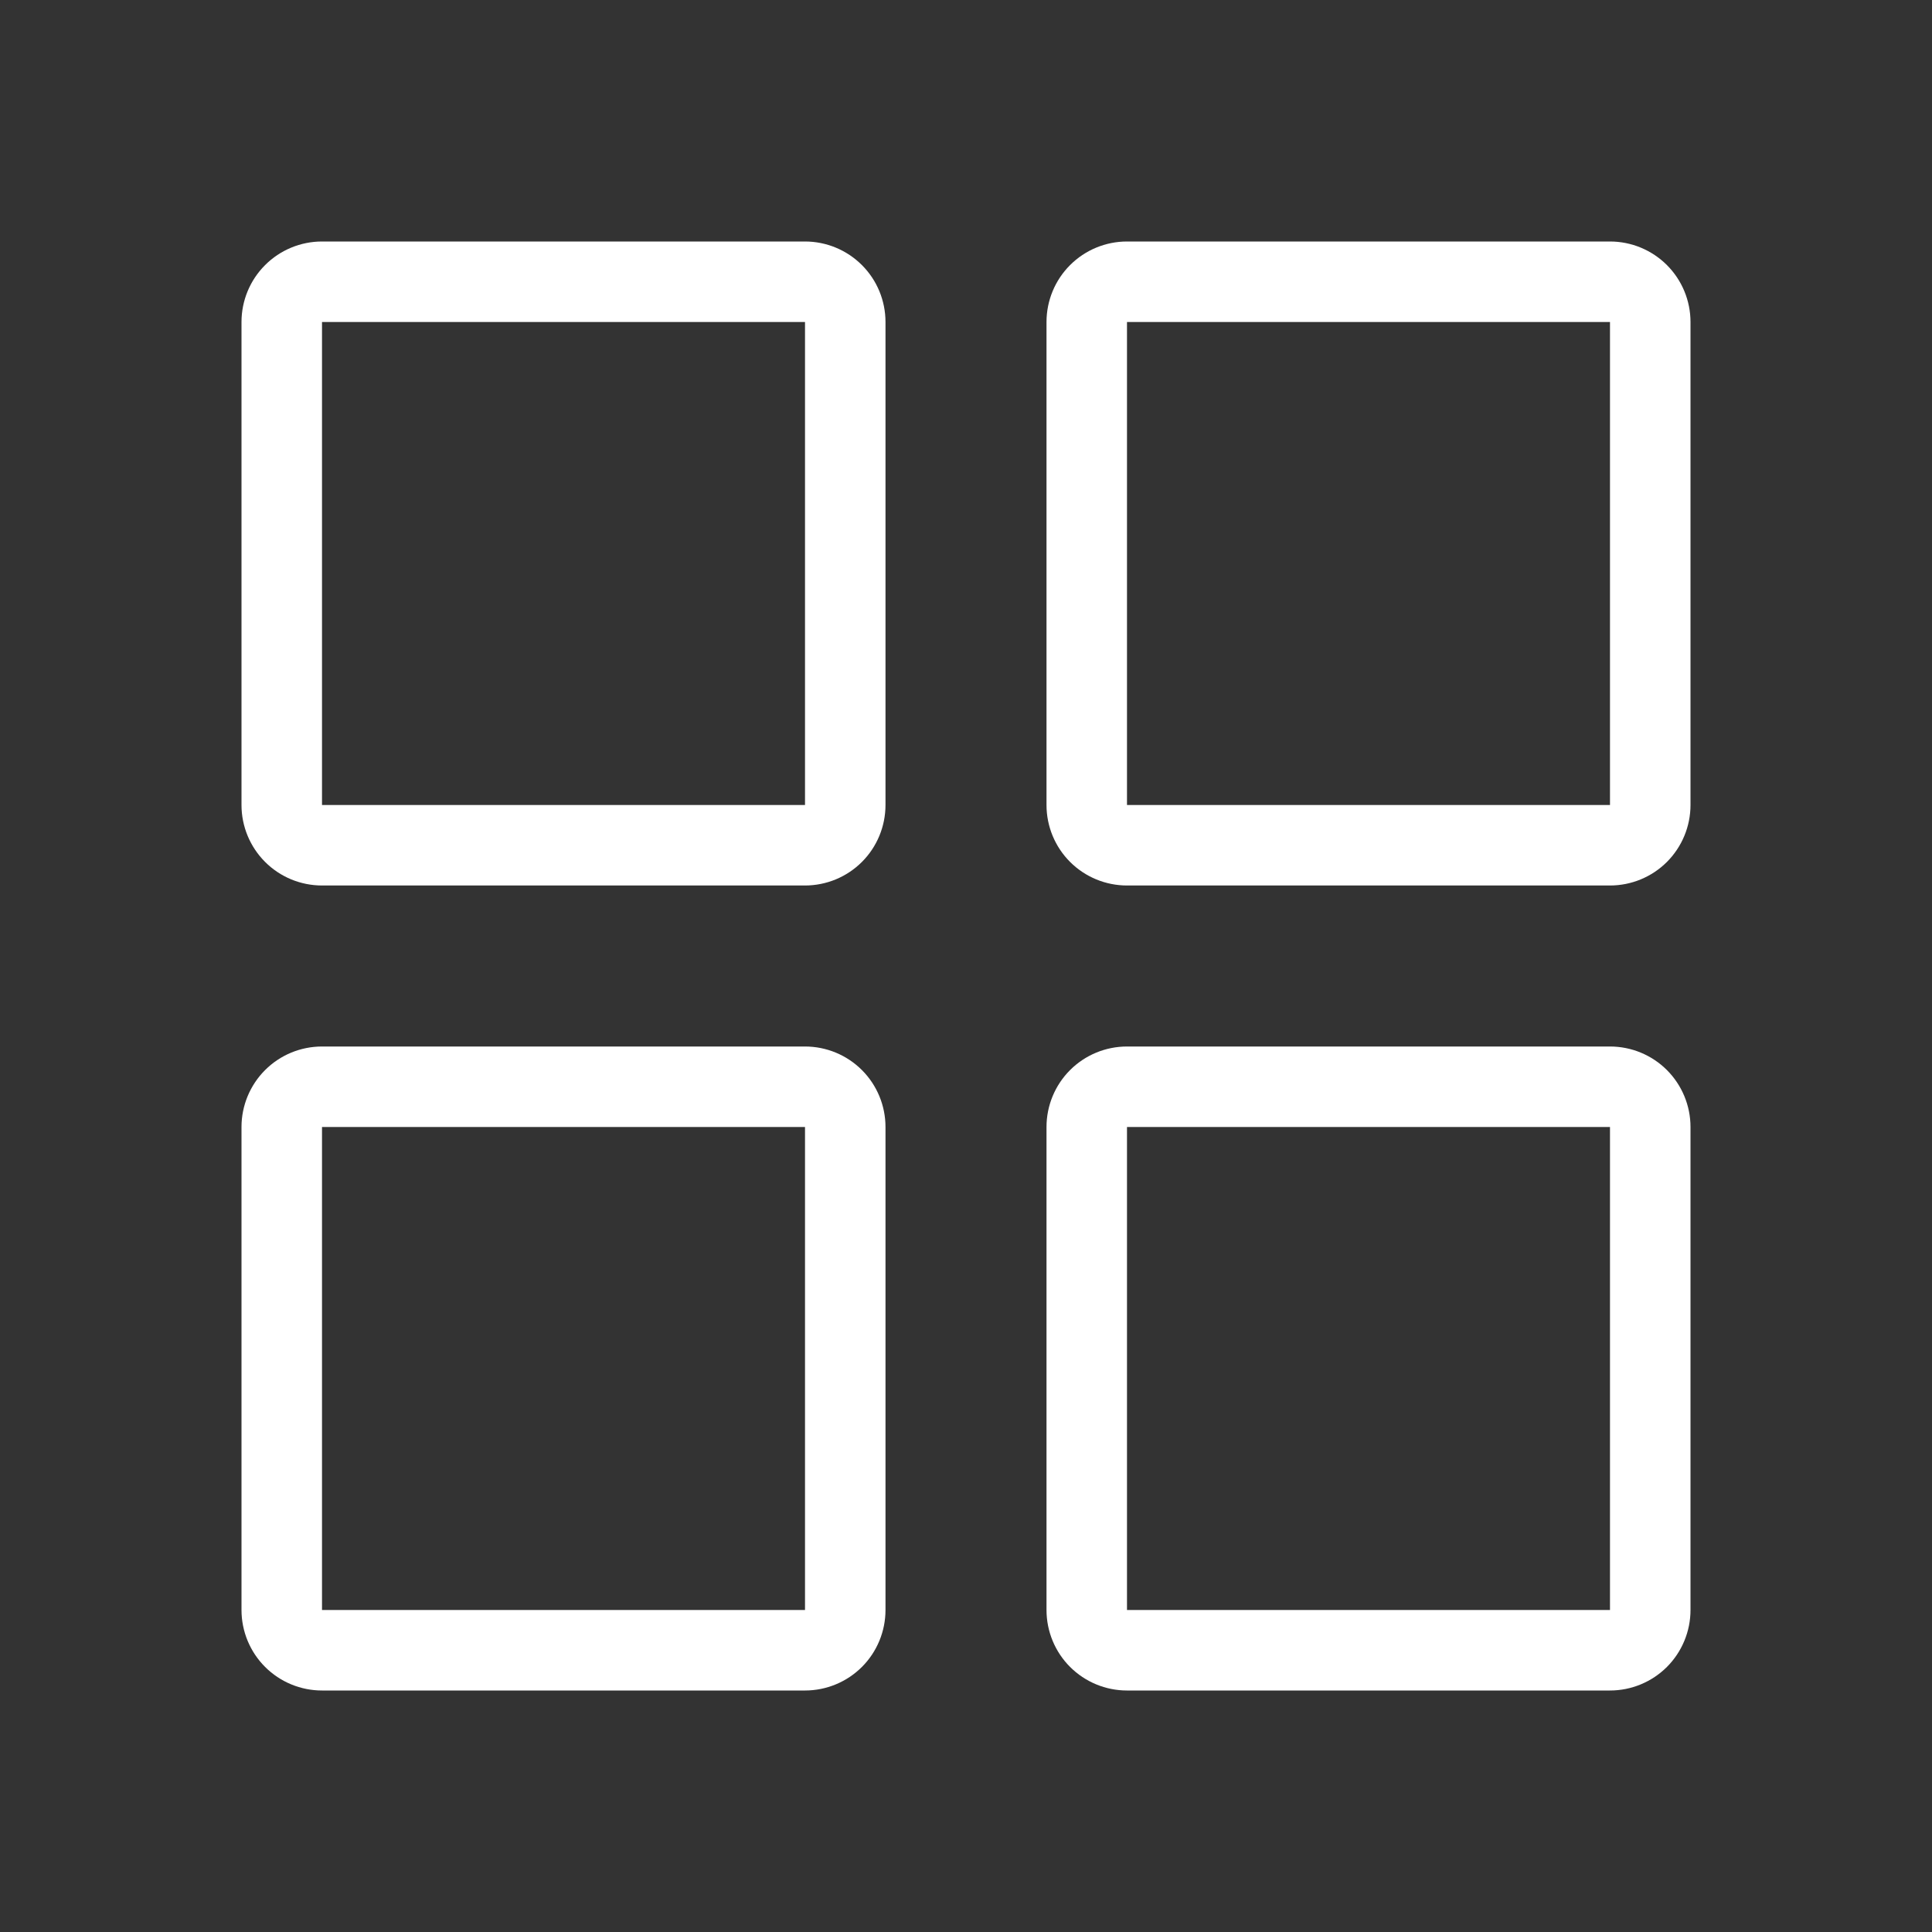 <svg width="76" height="76" viewBox="0 0 76 76" fill="none" xmlns="http://www.w3.org/2000/svg">
<rect x="0" y="0" width="76" height="76" fill="#333333" stroke="none"/>
<path d="M12.667 12.667V31.667H31.667V12.667H12.667ZM12.667 9.5H31.667C32.507 9.5 33.312 9.834 33.906 10.428C34.5 11.021 34.833 11.827 34.833 12.667V31.667C34.833 32.507 34.5 33.312 33.906 33.906C33.312 34.5 32.507 34.833 31.667 34.833H12.667C11.827 34.833 11.021 34.5 10.428 33.906C9.834 33.312 9.5 32.507 9.5 31.667V12.667C9.5 11.827 9.834 11.021 10.428 10.428C11.021 9.834 11.827 9.5 12.667 9.5ZM44.333 12.667V31.667H63.333V12.667H44.333ZM44.333 9.5H63.333C64.173 9.5 64.979 9.834 65.573 10.428C66.166 11.021 66.5 11.827 66.5 12.667V31.667C66.5 32.507 66.166 33.312 65.573 33.906C64.979 34.5 64.173 34.833 63.333 34.833H44.333C43.493 34.833 42.688 34.5 42.094 33.906C41.5 33.312 41.167 32.507 41.167 31.667V12.667C41.167 11.827 41.5 11.021 42.094 10.428C42.688 9.834 43.493 9.5 44.333 9.5ZM44.333 44.333V63.333H63.333V44.333H44.333ZM44.333 41.167H63.333C64.173 41.167 64.979 41.5 65.573 42.094C66.166 42.688 66.5 43.493 66.5 44.333V63.333C66.5 64.173 66.166 64.979 65.573 65.573C64.979 66.166 64.173 66.5 63.333 66.5H44.333C43.493 66.5 42.688 66.166 42.094 65.573C41.5 64.979 41.167 64.173 41.167 63.333V44.333C41.167 43.493 41.5 42.688 42.094 42.094C42.688 41.5 43.493 41.167 44.333 41.167ZM12.667 44.333V63.333H31.667V44.333H12.667ZM12.667 41.167H31.667C32.507 41.167 33.312 41.5 33.906 42.094C34.5 42.688 34.833 43.493 34.833 44.333V63.333C34.833 64.173 34.5 64.979 33.906 65.573C33.312 66.166 32.507 66.5 31.667 66.5H12.667C11.827 66.5 11.021 66.166 10.428 65.573C9.834 64.979 9.5 64.173 9.5 63.333V44.333C9.5 43.493 9.834 42.688 10.428 42.094C11.021 41.5 11.827 41.167 12.667 41.167Z" fill="white"/>
</svg>
